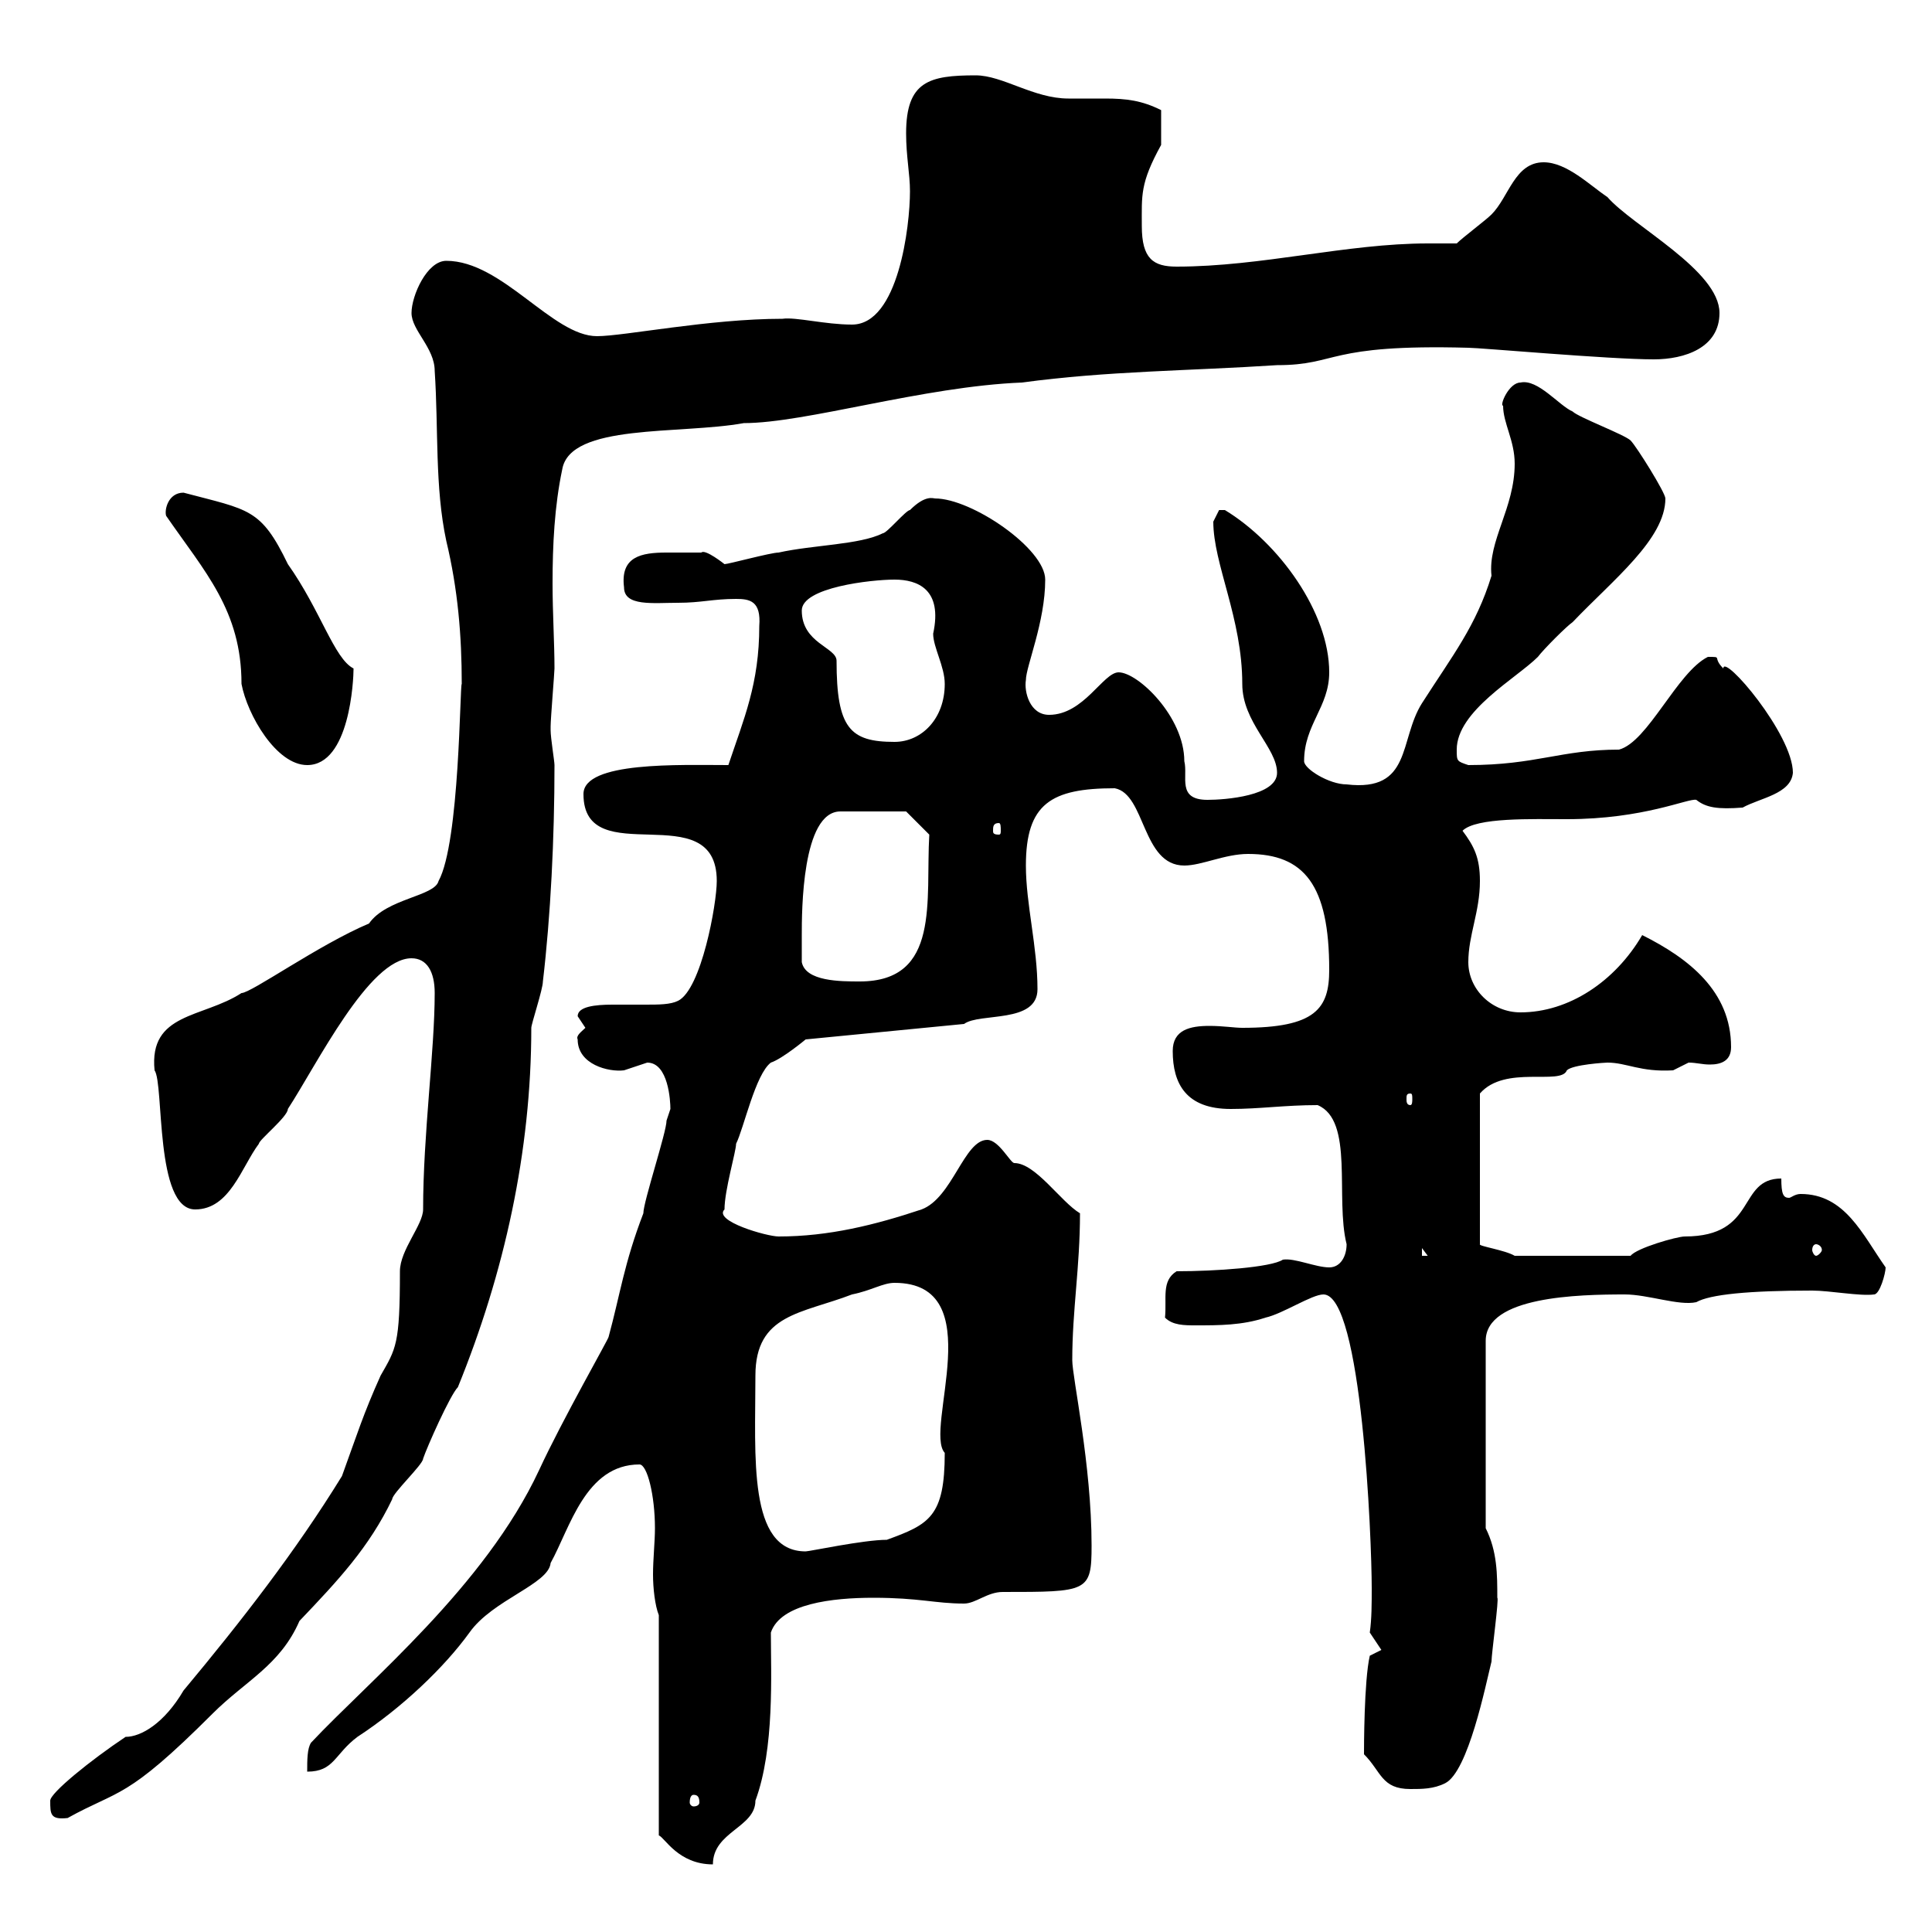 <svg xmlns="http://www.w3.org/2000/svg" xmlns:xlink="http://www.w3.org/1999/xlink" width="300" height="300"><path d="M102.30 250.80L102.30 285C103.20 285.30 105.30 289.50 110.70 289.50C110.70 284.40 117.30 283.80 117.30 279.60C120.30 271.50 119.70 259.80 119.70 253.50C121.20 249 129.30 248.10 135.60 248.10C142.80 248.10 145.20 249 149.70 249C151.50 249 153.30 247.20 155.70 247.20C168.90 247.20 169.50 247.20 169.50 240C169.50 227.40 166.50 213.90 166.50 211.20C166.50 203.40 167.70 196.80 167.70 188.40C164.70 186.60 160.80 180.60 157.50 180.60C156.90 180.60 155.10 177 153.30 177C149.70 177 147.90 186 143.10 187.80C135.90 190.20 128.70 192 120.90 192C119.10 192 110.70 189.60 112.50 187.80C112.50 184.80 114.30 178.80 114.30 177.60C115.50 175.20 117.30 166.80 119.70 165C121.50 164.40 125.10 161.40 125.10 161.40L149.70 159C152.10 157.20 161.10 159 161.10 153.60C161.10 147 159.30 140.40 159.30 134.40C159.30 124.80 163.20 122.40 173.10 122.40C177.90 123.30 177.30 134.40 183.90 134.40C186.60 134.40 190.20 132.60 193.80 132.60C202.50 132.60 206.40 137.40 206.40 150.60C206.40 156.60 204.30 159.60 192.90 159.60C191.70 159.60 189.90 159.30 187.80 159.30C184.80 159.30 182.10 159.90 182.10 163.20C182.10 168.30 184.20 172.20 191.10 172.20C195.60 172.20 199.50 171.60 204.60 171.60C210.30 174 207.30 186 209.10 193.20C209.10 195 208.20 196.80 206.40 196.80C204.30 196.80 201 195.30 199.20 195.60C197.40 196.80 188.70 197.40 182.70 197.40C180.30 198.90 181.20 201.60 180.90 204.60C182.10 205.80 183.90 205.80 185.70 205.80C189.30 205.80 192.90 205.80 196.50 204.60C199.20 204 203.70 201 205.50 201C211.50 201 213 239.10 213 246.60C213 249 213 251.40 212.70 253.50L214.50 256.20L212.70 257.10C211.80 261 211.80 271.50 211.80 272.40C214.50 275.10 214.50 277.80 219 277.80C220.80 277.80 222.60 277.80 224.40 276.90C228 275.10 230.70 261.60 231.60 258C231.60 256.80 232.80 248.10 232.50 248.10C232.50 244.50 232.50 240.90 230.70 237.30L230.70 208.20C230.70 201.30 245.10 201 252.30 201C255.90 201 260.70 202.80 263.40 202.20C265.50 201 271.50 200.40 281.40 200.40C284.10 200.40 288.90 201.30 291 201C291.90 201 292.80 197.70 292.80 196.80C289.20 191.70 286.50 185.40 279.60 185.40C278.70 185.40 278.10 186 277.80 186C276.90 186 276.60 185.40 276.60 183C269.70 183 273 192 261.60 192C260.40 192 254.10 193.80 253.20 195L235.20 195C233.70 194.10 229.50 193.50 229.80 193.20L229.80 169.80C233.70 165.30 242.40 168.60 243.30 166.20C244.20 165.30 249.30 165 249.60 165C252.60 165 254.70 166.50 259.80 166.20C259.80 166.20 262.20 165 262.20 165C263.40 165 264.30 165.30 265.50 165.30C267.30 165.30 268.80 164.70 268.80 162.60C268.80 153.90 262.20 148.80 255 145.20C250.80 152.40 243.60 157.20 236.10 157.20C231.60 157.20 228 153.60 228 149.40C228 145.20 229.80 141.60 229.80 136.80C229.80 133.20 228.90 131.40 227.10 129C229.20 126.90 237.90 127.20 243.30 127.20C255.30 127.20 262.20 123.90 263.40 124.20C264.90 125.40 266.70 125.70 270.60 125.40C273.30 123.90 278.10 123.30 278.40 120C278.40 114 267.60 101.40 267.60 103.80C265.80 102 267.60 102 265.20 102C260.40 104.40 255.90 115.20 251.40 116.40C242.40 116.40 238.50 118.80 228 118.80C226.20 118.20 226.20 118.20 226.20 116.40C226.20 110.40 235.50 105.30 238.80 102C239.70 100.80 243.30 97.20 244.20 96.60C250.50 90 258.60 83.70 258.60 77.40C258.60 76.50 254.10 69.30 253.20 68.40C252.30 67.50 245.10 64.80 244.20 63.90C242.10 63 238.80 58.80 236.10 59.40C234.30 59.40 232.80 63 233.40 63C233.40 65.70 235.20 68.40 235.20 72C235.20 78.90 231 84 231.60 89.40C229.20 97.20 225.60 101.70 220.80 109.20C217.20 114.90 219.30 123 209.10 121.80C206.40 121.80 202.50 119.40 202.50 118.20C202.50 112.50 206.40 109.80 206.40 104.40C206.40 95.10 198.60 84.30 190.20 79.20C190.20 79.20 190.20 79.20 189.30 79.20C189.30 79.20 188.40 81 188.40 81C188.40 87.60 192.90 96 192.90 106.20C192.90 112.20 198.30 116.10 198.30 120C198.30 123.60 190.20 124.20 187.50 124.20C182.70 124.20 184.50 120.60 183.90 118.20C183.90 111.30 176.70 104.40 173.70 104.40C171.30 104.40 168.30 111 162.90 111C159.90 111 159 107.40 159.30 105.60C159.30 103.50 162.30 96.60 162.30 90C162.30 85.20 150.90 77.40 145.20 77.40C144.90 77.40 143.70 76.80 141.30 79.20C140.70 79.20 137.70 82.80 137.10 82.80C133.50 84.60 126.30 84.60 120.90 85.80C119.70 85.80 113.10 87.60 112.50 87.60C112.50 87.60 109.50 85.20 108.90 85.80C105.90 85.80 105.90 85.80 103.50 85.80C99.60 85.80 96.30 86.40 96.90 91.20C96.90 94.20 101.40 93.60 105.30 93.60C108.90 93.60 110.70 93 114.30 93C116.40 93 118.20 93.30 117.90 97.20C117.90 106.20 115.50 111.60 113.10 118.80C105.60 118.80 90.60 118.20 90.60 123.30C90.60 135.60 111.30 123.30 111.30 136.80C111.30 140.40 108.90 153.60 105.30 155.40C104.10 156 102.30 156 100.20 156C98.70 156 96.90 156 95.10 156C92.40 156 89.70 156.30 89.70 157.80C89.70 157.80 90.90 159.60 90.90 159.60C90.30 160.20 89.40 160.80 89.70 161.40C89.70 165.30 94.50 166.50 96.90 166.20C96.90 166.20 100.50 165 100.50 165C103.80 165 104.10 171 104.10 172.20C104.10 172.20 103.50 174 103.50 174C103.50 175.80 99.90 186.60 99.90 188.40C96.90 196.20 96.30 201 94.50 207.60C94.50 207.90 87.30 220.50 83.70 228.30C75.30 246.30 57.30 261 48.30 270.60C47.70 271.50 47.70 273.30 47.70 275.10C51.90 275.10 51.90 272.40 55.50 269.70C62.40 265.20 69 258.90 72.90 253.50C76.50 248.40 85.20 246 85.50 242.70C88.50 237.30 90.90 227.40 99.30 227.40C100.50 227.40 101.70 232.20 101.70 237.30C101.70 239.40 101.40 242.10 101.40 244.50C101.40 246.60 101.70 249.30 102.30 250.80ZM7.80 279.60C7.80 281.70 7.80 282.60 10.50 282.30C18.60 277.80 19.50 279.60 33 266.10C38.10 261 43.50 258.60 46.50 251.70C52.50 245.40 57.30 240.30 60.90 232.80C60.90 231.90 65.70 227.40 65.70 226.50C66.30 224.70 69.90 216.60 71.10 215.40C78.30 197.70 82.50 178.80 82.50 159.60C82.50 159 84.30 153.60 84.30 152.40C85.50 142.20 86.10 130.20 86.10 118.80C86.10 118.20 85.50 114.60 85.50 113.40C85.50 112.80 85.50 112.80 85.50 112.80C85.50 111.60 86.10 104.40 86.10 103.80C86.10 99.90 85.80 95.10 85.80 90.60C85.80 84.60 86.10 78.60 87.30 72.90C88.50 65.70 105.60 67.50 115.50 65.70C125.10 65.70 143.40 60 158.70 59.40C171.90 57.60 184.50 57.60 198.30 56.70C207.90 56.70 205.80 53.40 228 54C229.80 54 249.90 55.80 256.80 55.80C261.60 55.80 267 54 267 48.60C267 42 253.50 35.10 249.60 30.60C246.90 28.80 243.30 25.20 239.70 25.20C235.20 25.20 234.30 30.60 231.60 33.30C230.70 34.20 227.10 36.90 226.20 37.80C224.70 37.80 223.50 37.80 221.70 37.80C209.10 37.80 195.90 41.40 182.70 41.40C179.10 41.40 177.30 40.20 177.30 35.10C177.30 30.30 177 28.50 180.30 22.50C180.30 21.60 180.30 20.40 180.30 17.10C177.30 15.60 174.90 15.30 171.60 15.30C169.80 15.30 168 15.30 165.90 15.30C160.50 15.30 155.70 11.70 151.50 11.70C144.30 11.70 140.70 12.60 140.70 20.70C140.70 24.30 141.30 27 141.30 29.70C141.30 35.10 139.50 50.40 132.30 50.40C128.10 50.40 123.60 49.20 121.50 49.50C110.10 49.50 96.90 52.20 92.70 52.20C85.80 52.20 78 40.50 69.30 40.50C66.30 40.50 63.90 45.90 63.90 48.60C63.90 51.30 67.50 54 67.50 57.60C68.10 66.60 67.50 75.60 69.30 84C71.10 91.50 71.70 98.70 71.70 106.20C71.40 106.20 71.40 130.80 68.10 136.80C67.50 139.20 60 139.50 57.30 143.40C49.50 146.70 39 154.20 37.50 154.20C31.50 158.10 23.10 157.20 24 166.20C25.50 168.30 24 187.80 30.30 187.80C35.70 187.80 37.50 181.20 40.20 177.60C40.20 177 44.70 173.40 44.70 172.20C49.20 165.30 57.30 148.80 63.90 148.80C66.30 148.80 67.50 150.90 67.50 154.20C67.50 163.20 65.70 176.10 65.70 187.80C65.70 190.20 62.10 194.10 62.10 197.40C62.10 208.80 61.50 209.40 59.10 213.60C56.40 219.60 55.50 222.60 53.10 229.20C45.90 240.90 37.50 251.70 28.50 262.50C25.50 267.60 21.90 269.70 19.50 269.70C14.10 273.30 7.80 278.40 7.80 279.60ZM107.70 278.70C108.30 278.70 108.60 279 108.60 279.90C108.60 280.20 108.30 280.50 107.70 280.50C107.40 280.50 107.10 280.20 107.10 279.90C107.10 279 107.40 278.70 107.70 278.70ZM117.30 213.60C117.30 204 124.50 204 132.30 201C135.30 200.40 137.10 199.20 138.90 199.20C153.90 199.20 143.40 222 146.70 225.60C146.70 235.50 144.30 236.70 137.70 239.10C134.10 239.10 125.70 240.90 125.10 240.90C116.10 240.90 117.30 226.20 117.30 213.60ZM220.80 193.80L221.70 195L220.80 195ZM282 193.20C282.30 193.20 282.90 193.50 282.90 194.10C282.90 194.40 282.30 195 282 195C281.70 195 281.40 194.40 281.40 194.10C281.40 193.50 281.70 193.20 282 193.20ZM219 169.80C219.30 169.80 219.30 170.10 219.30 170.70C219.30 171 219.30 171.60 219 171.60C218.40 171.60 218.40 171 218.40 170.70C218.40 170.10 218.40 169.80 219 169.80ZM124.50 149.40C124.50 148.80 124.50 145.80 124.50 145.20C124.50 141.60 124.50 126 130.50 126L140.70 126L144.30 129.60C143.70 139.80 146.10 152.40 133.50 152.40C130.50 152.40 125.10 152.40 124.50 149.40ZM155.10 127.80C155.40 127.80 155.40 128.40 155.40 129C155.40 129.30 155.40 129.60 155.10 129.60C154.20 129.60 154.20 129.30 154.20 129C154.20 128.40 154.20 127.80 155.10 127.80ZM25.80 80.10C31.80 88.80 37.50 94.80 37.50 106.20C38.40 111 42.90 118.80 47.70 118.80C54.30 118.80 54.90 105.60 54.90 103.80C51.90 102.30 49.80 94.80 44.70 87.60C40.50 78.90 38.70 79.20 28.50 76.50C26.10 76.50 25.50 79.20 25.80 80.10ZM124.50 94.80C124.50 91.20 135.30 90 138.90 90C142.50 90 146.40 91.50 144.90 98.40C144.90 100.50 146.70 103.50 146.70 106.20C146.70 111.60 143.10 115.20 138.90 115.20C132 115.20 129.90 113.10 129.90 102.60C129.90 100.50 124.50 99.90 124.50 94.80Z"/></svg>